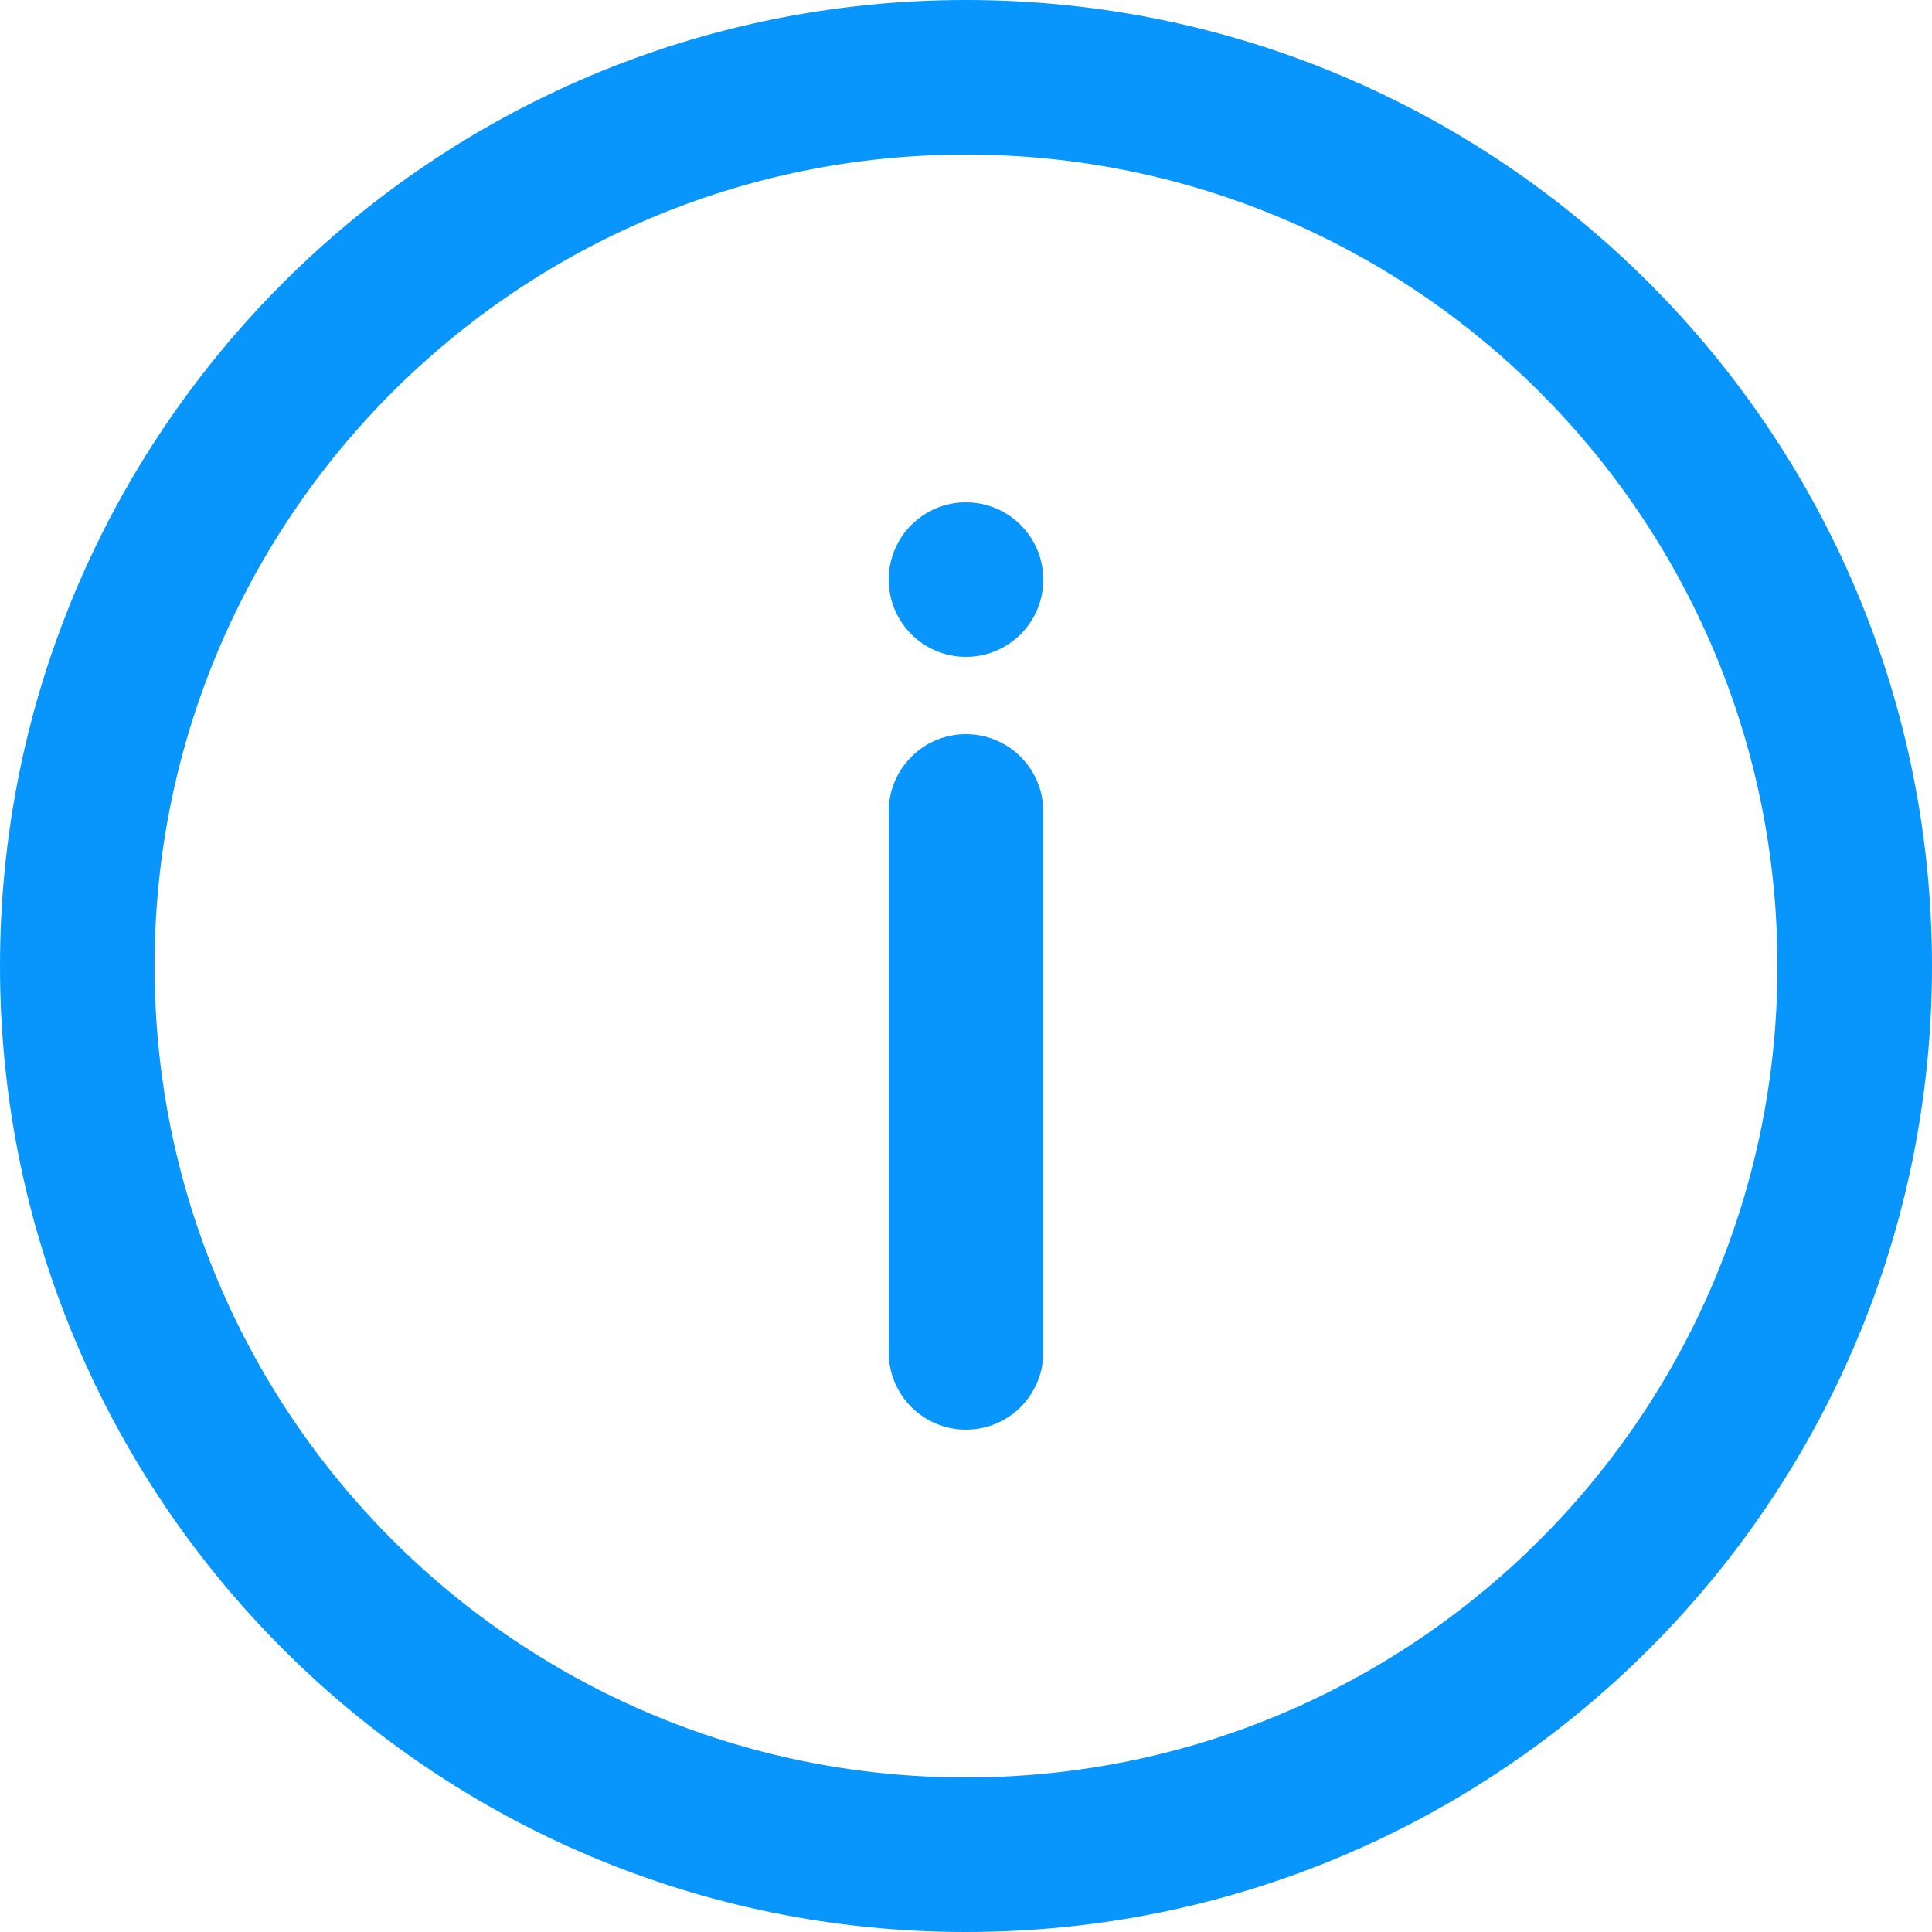 <svg width="500" height="500" xmlns="http://www.w3.org/2000/svg" fill="#0996fc"><path fill="#0996fc" d="M250 500C111.929 500 0 388.071 0 250S111.929 0 250 0s250 111.929 250 250-111.929 250-250 250zm0-40c115.98 0 210-94.02 210-210S365.98 40 250 40 40 134.02 40 250s94.02 210 210 210zm0-330c11.046 0 20 8.954 20 20s-8.954 20-20 20-20-8.954-20-20 8.954-20 20-20zm0 240c-11.046 0-20-8.954-20-20V210c0-11.046 8.954-20 20-20s20 8.954 20 20v140c0 11.046-8.954 20-20 20z"/></svg>
